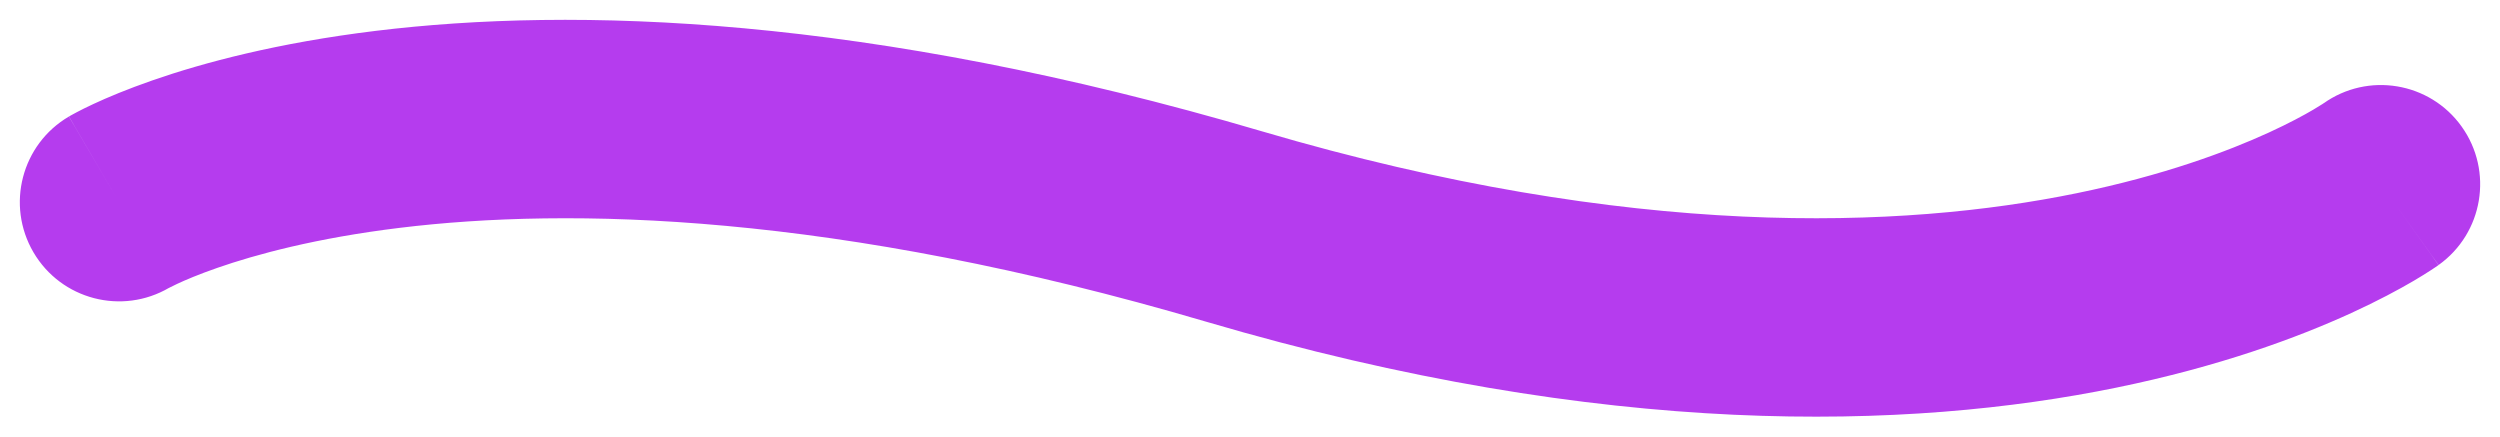 <?xml version="1.0" encoding="UTF-8"?> <svg xmlns="http://www.w3.org/2000/svg" width="63" height="11" viewBox="0 0 63 11" fill="none"> <path d="M1.736 2.937C0.545 3.635 0.145 5.166 0.843 6.358C1.541 7.549 3.072 7.949 4.264 7.251L1.736 2.937ZM31.105 5.71L31.811 3.312L31.105 5.71ZM61.453 6.678C62.577 5.875 62.837 4.314 62.034 3.19C61.232 2.067 59.67 1.806 58.547 2.609L61.453 6.678ZM3 5.094C4.264 7.251 4.262 7.252 4.261 7.253C4.26 7.253 4.259 7.254 4.258 7.254C4.256 7.255 4.255 7.256 4.253 7.257C4.25 7.259 4.247 7.26 4.245 7.262C4.241 7.264 4.239 7.265 4.239 7.265C4.239 7.265 4.248 7.26 4.264 7.252C4.298 7.234 4.365 7.2 4.466 7.153C4.667 7.059 5.005 6.914 5.483 6.748C6.438 6.416 7.959 5.999 10.079 5.741C14.312 5.225 20.994 5.338 30.399 8.108L31.811 3.312C21.813 0.367 14.444 0.172 9.474 0.777C6.994 1.079 5.126 1.579 3.843 2.025C3.202 2.248 2.708 2.456 2.358 2.619C2.183 2.7 2.044 2.77 1.94 2.825C1.889 2.852 1.846 2.875 1.812 2.894C1.795 2.903 1.78 2.912 1.767 2.919C1.761 2.922 1.755 2.926 1.75 2.929C1.748 2.93 1.745 2.932 1.743 2.933C1.742 2.934 1.74 2.935 1.739 2.935C1.738 2.936 1.736 2.937 3 5.094ZM30.399 8.108C40.479 11.077 48.117 10.835 53.329 9.769C55.928 9.238 57.901 8.507 59.255 7.887C59.931 7.577 60.452 7.295 60.818 7.081C61.001 6.973 61.145 6.883 61.251 6.814C61.304 6.78 61.347 6.751 61.381 6.728C61.398 6.716 61.412 6.706 61.424 6.698C61.43 6.694 61.436 6.69 61.441 6.687C61.443 6.685 61.445 6.683 61.447 6.682C61.448 6.681 61.45 6.68 61.45 6.68C61.452 6.679 61.453 6.678 60 4.643C58.547 2.609 58.548 2.608 58.549 2.607C58.55 2.607 58.551 2.606 58.552 2.606C58.553 2.604 58.555 2.603 58.556 2.603C58.558 2.601 58.56 2.599 58.562 2.598C58.565 2.597 58.565 2.596 58.563 2.597C58.56 2.6 58.547 2.608 58.526 2.622C58.483 2.65 58.405 2.699 58.291 2.766C58.062 2.901 57.689 3.104 57.173 3.341C56.14 3.814 54.528 4.42 52.328 4.87C47.943 5.767 41.134 6.058 31.811 3.312L30.399 8.108Z" fill="#B53CEE"></path> </svg> 